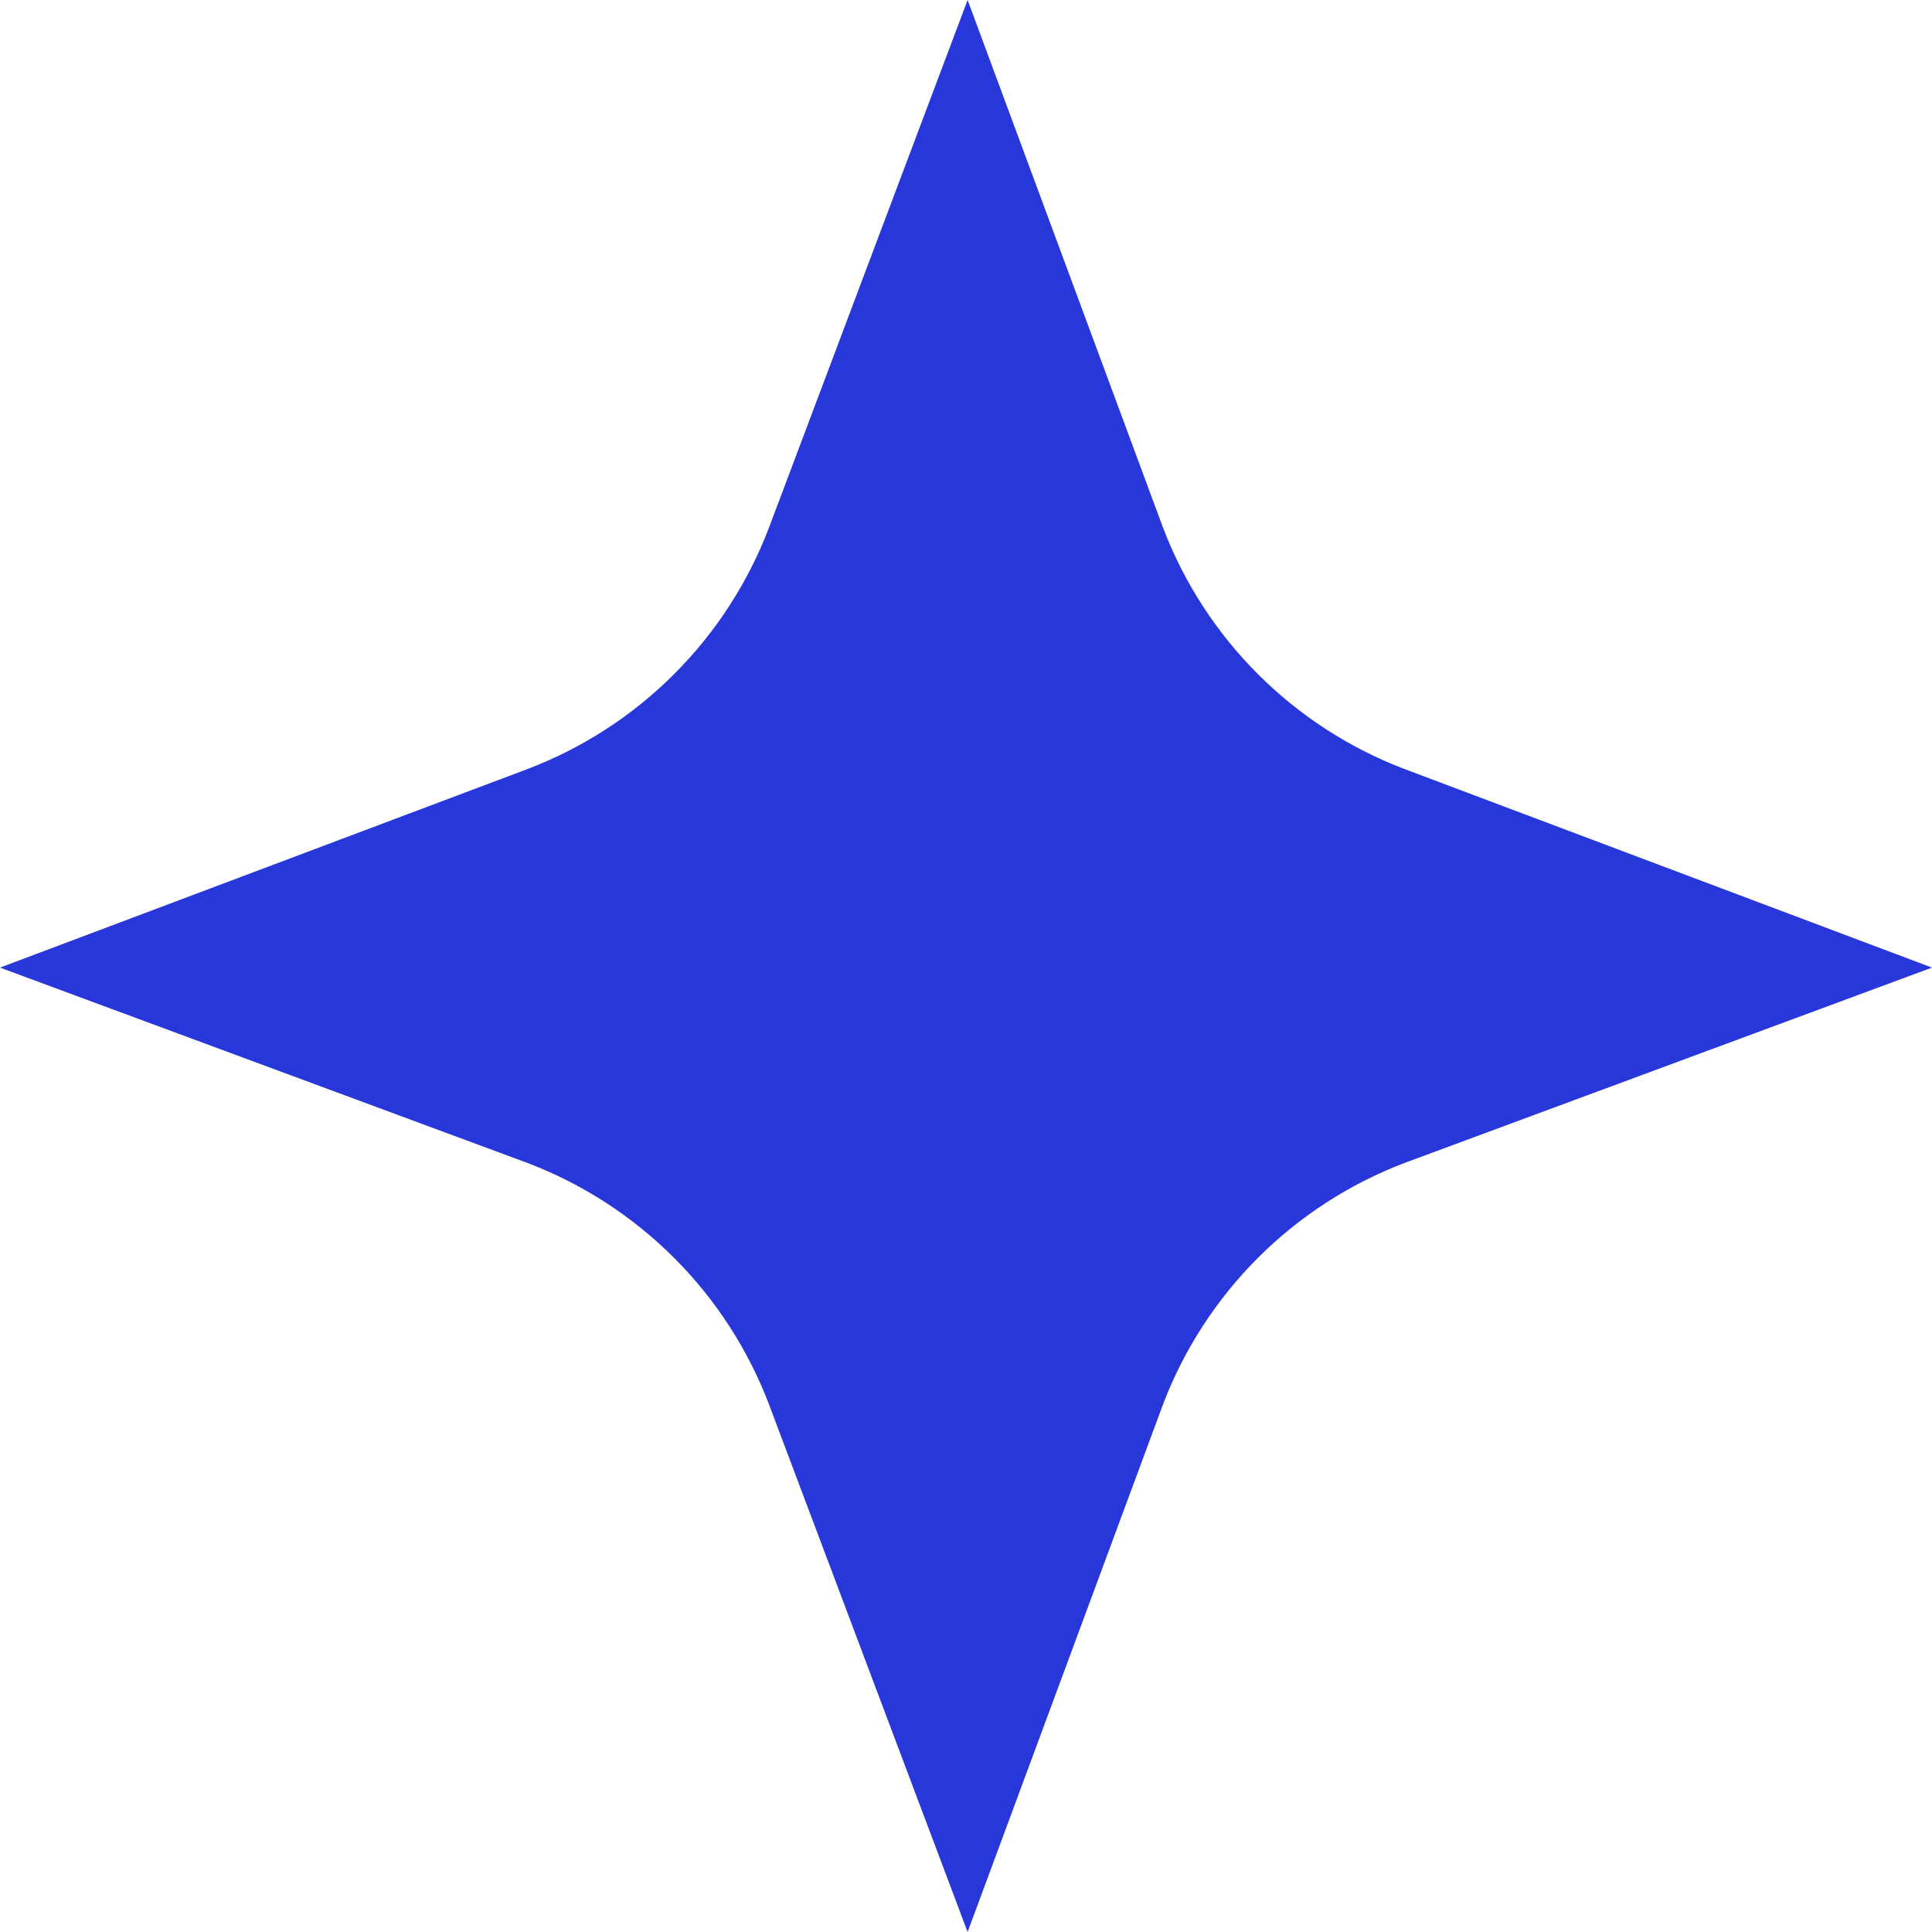 <svg width="12" height="12" viewBox="0 0 12 12" fill="none" xmlns="http://www.w3.org/2000/svg">
<path d="M6.01 0L7.224 3.278C7.354 3.619 7.555 3.929 7.813 4.187C8.071 4.445 8.381 4.646 8.722 4.776L12 6.01L8.722 7.224C8.381 7.354 8.071 7.555 7.813 7.813C7.555 8.071 7.354 8.381 7.224 8.722L6.01 12L4.776 8.722C4.646 8.381 4.445 8.071 4.187 7.813C3.929 7.555 3.619 7.354 3.278 7.224L0 6.01L3.278 4.776C3.619 4.646 3.929 4.445 4.187 4.187C4.445 3.929 4.646 3.619 4.776 3.278L6.01 0Z" fill="#2837DA"/>
</svg>
